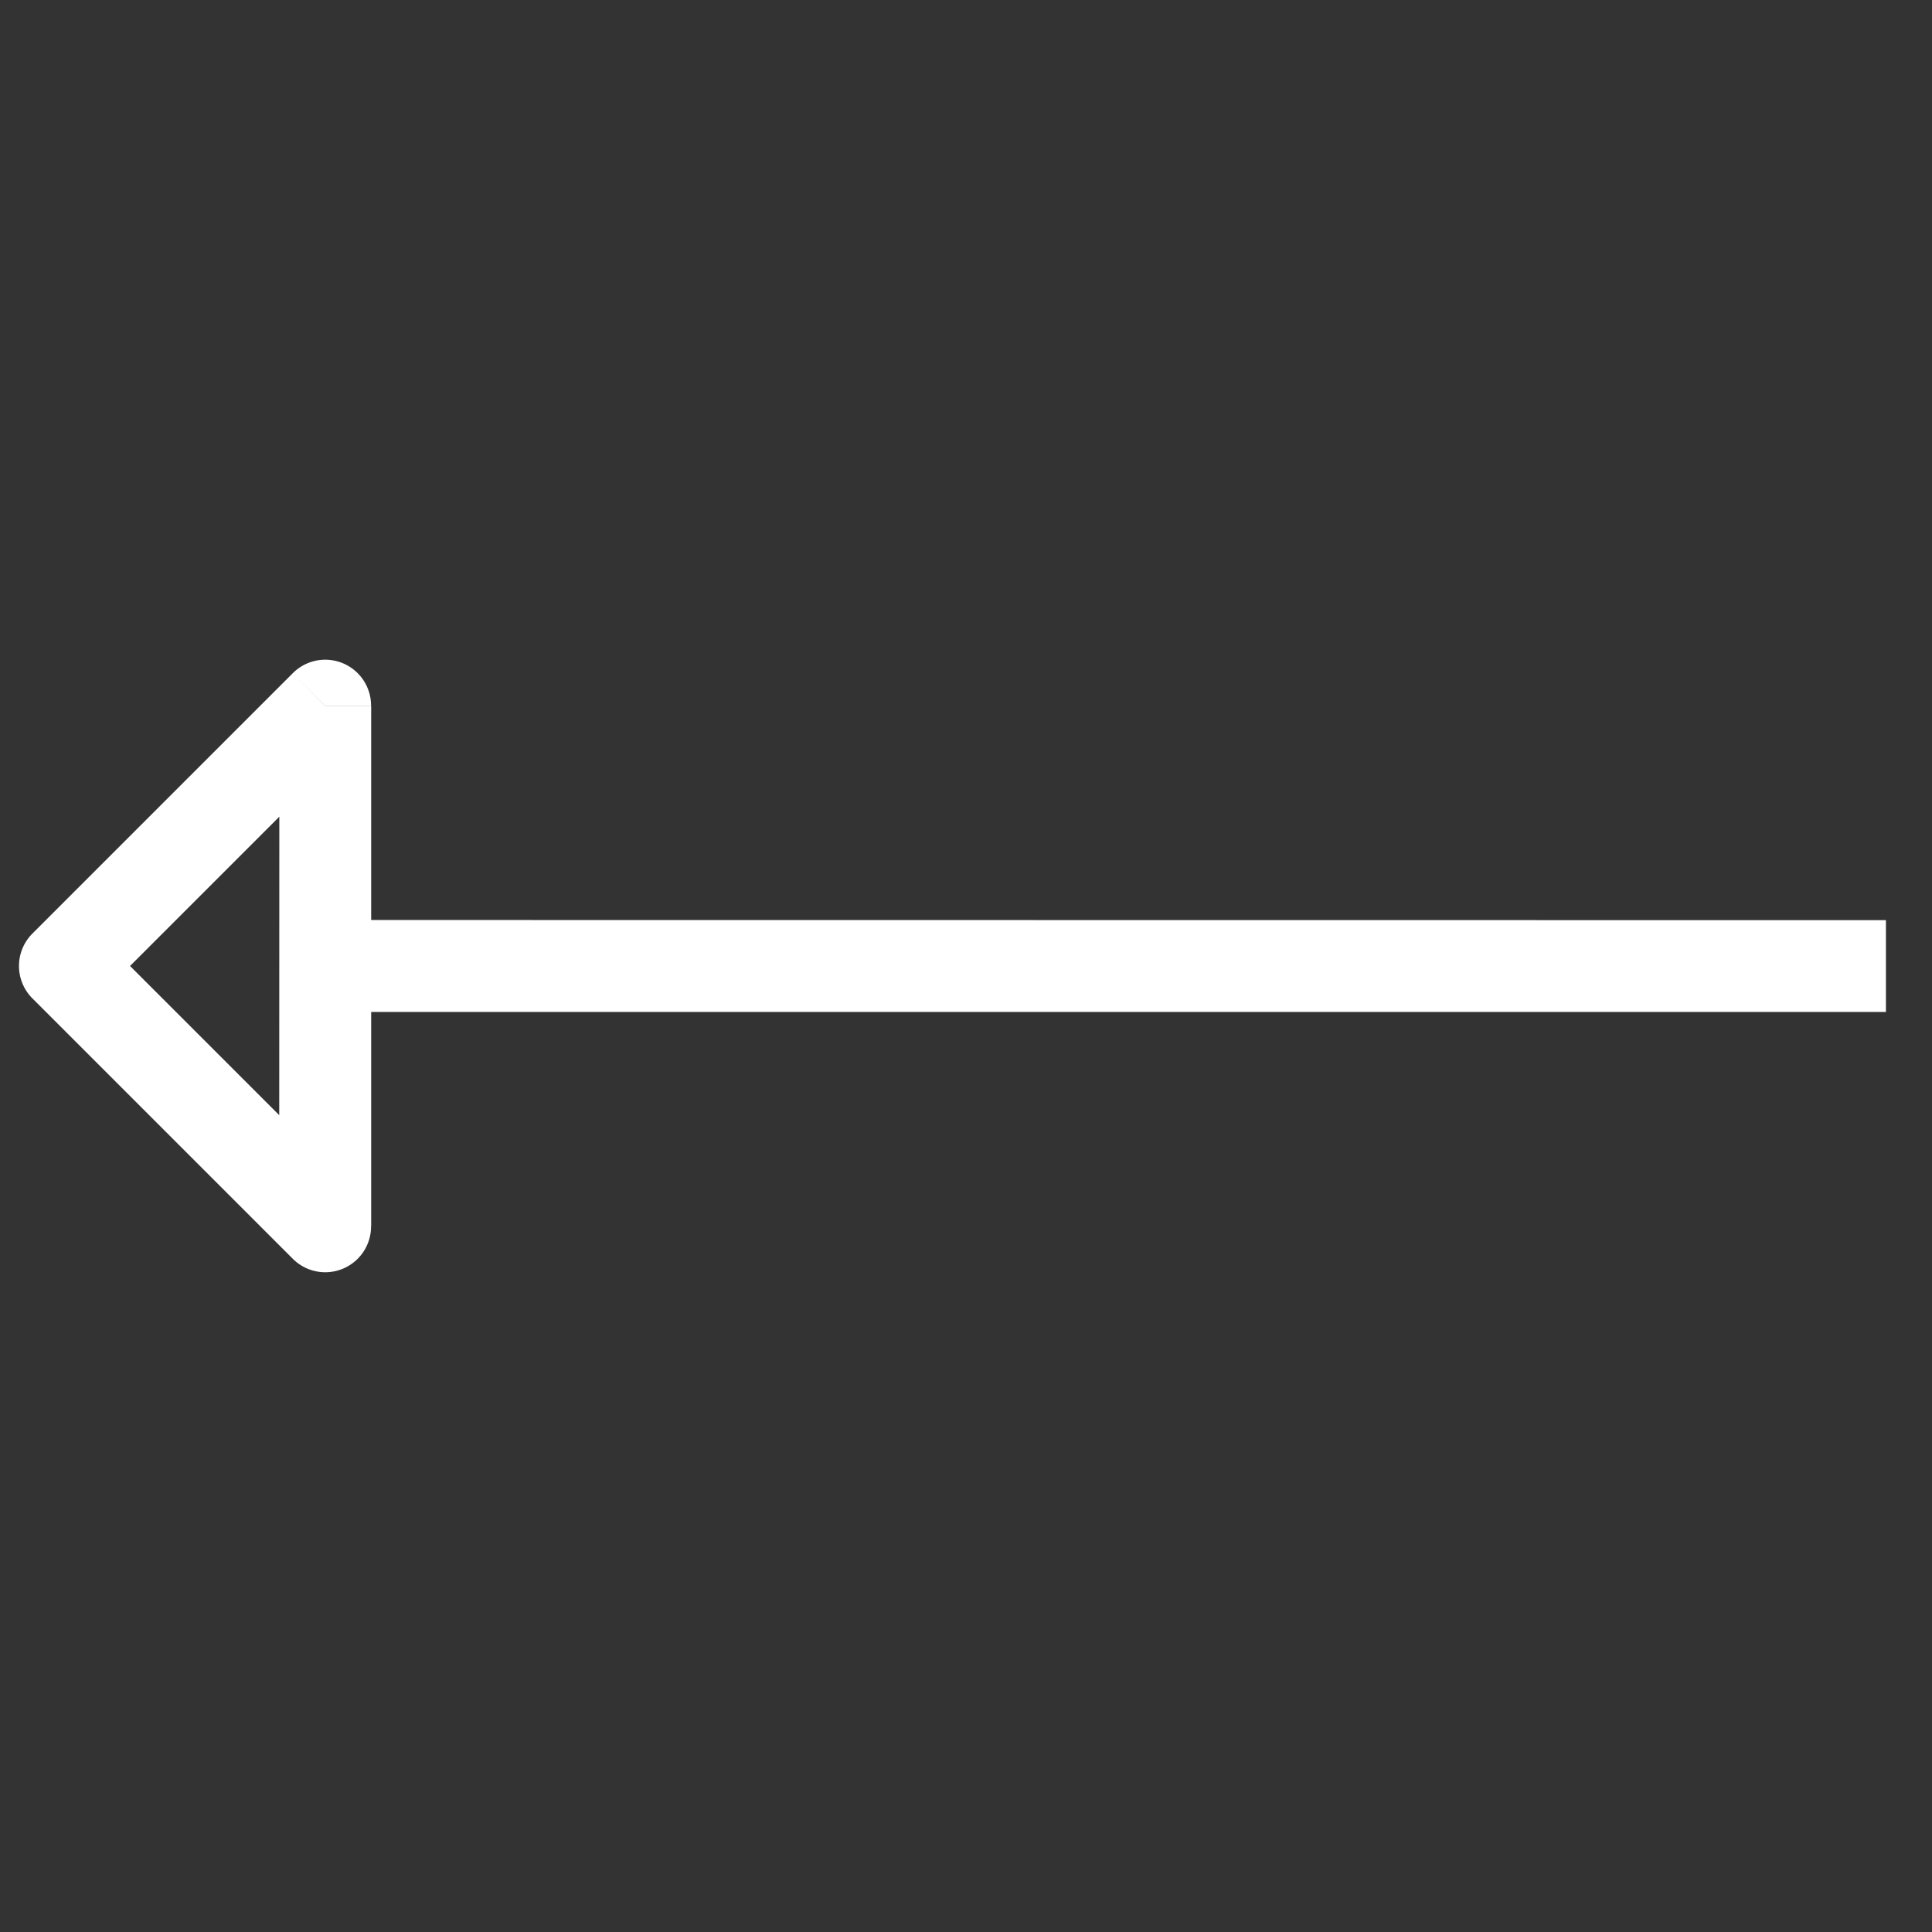 <svg xmlns="http://www.w3.org/2000/svg" width="50.593" height="50.593" viewBox="0 0 50.593 50.593">
  <rect x="0" y="0" width="50.593" height="50.593" fill="#333333" stroke="none"/>
  <path id="arrow-svgrepo-com" d="M1.2,1.2V0A1.2,1.2,0,0,0,0,1.2Zm0,9.634H0a1.2,1.2,0,0,0,2.056.852ZM10.838,1.2l.852.852A1.2,1.2,0,0,0,10.838,0ZM5.17,6.873l28.9,28.9,1.7-1.7L6.873,5.17ZM0,1.2v9.634H2.408V1.2ZM2.056,11.69,11.69,2.056l-1.7-1.7L.353,9.987ZM10.838,0H1.2V2.408h9.634Z" transform="translate(0 25.296) rotate(-45)" fill="#fff"/>
</svg>
